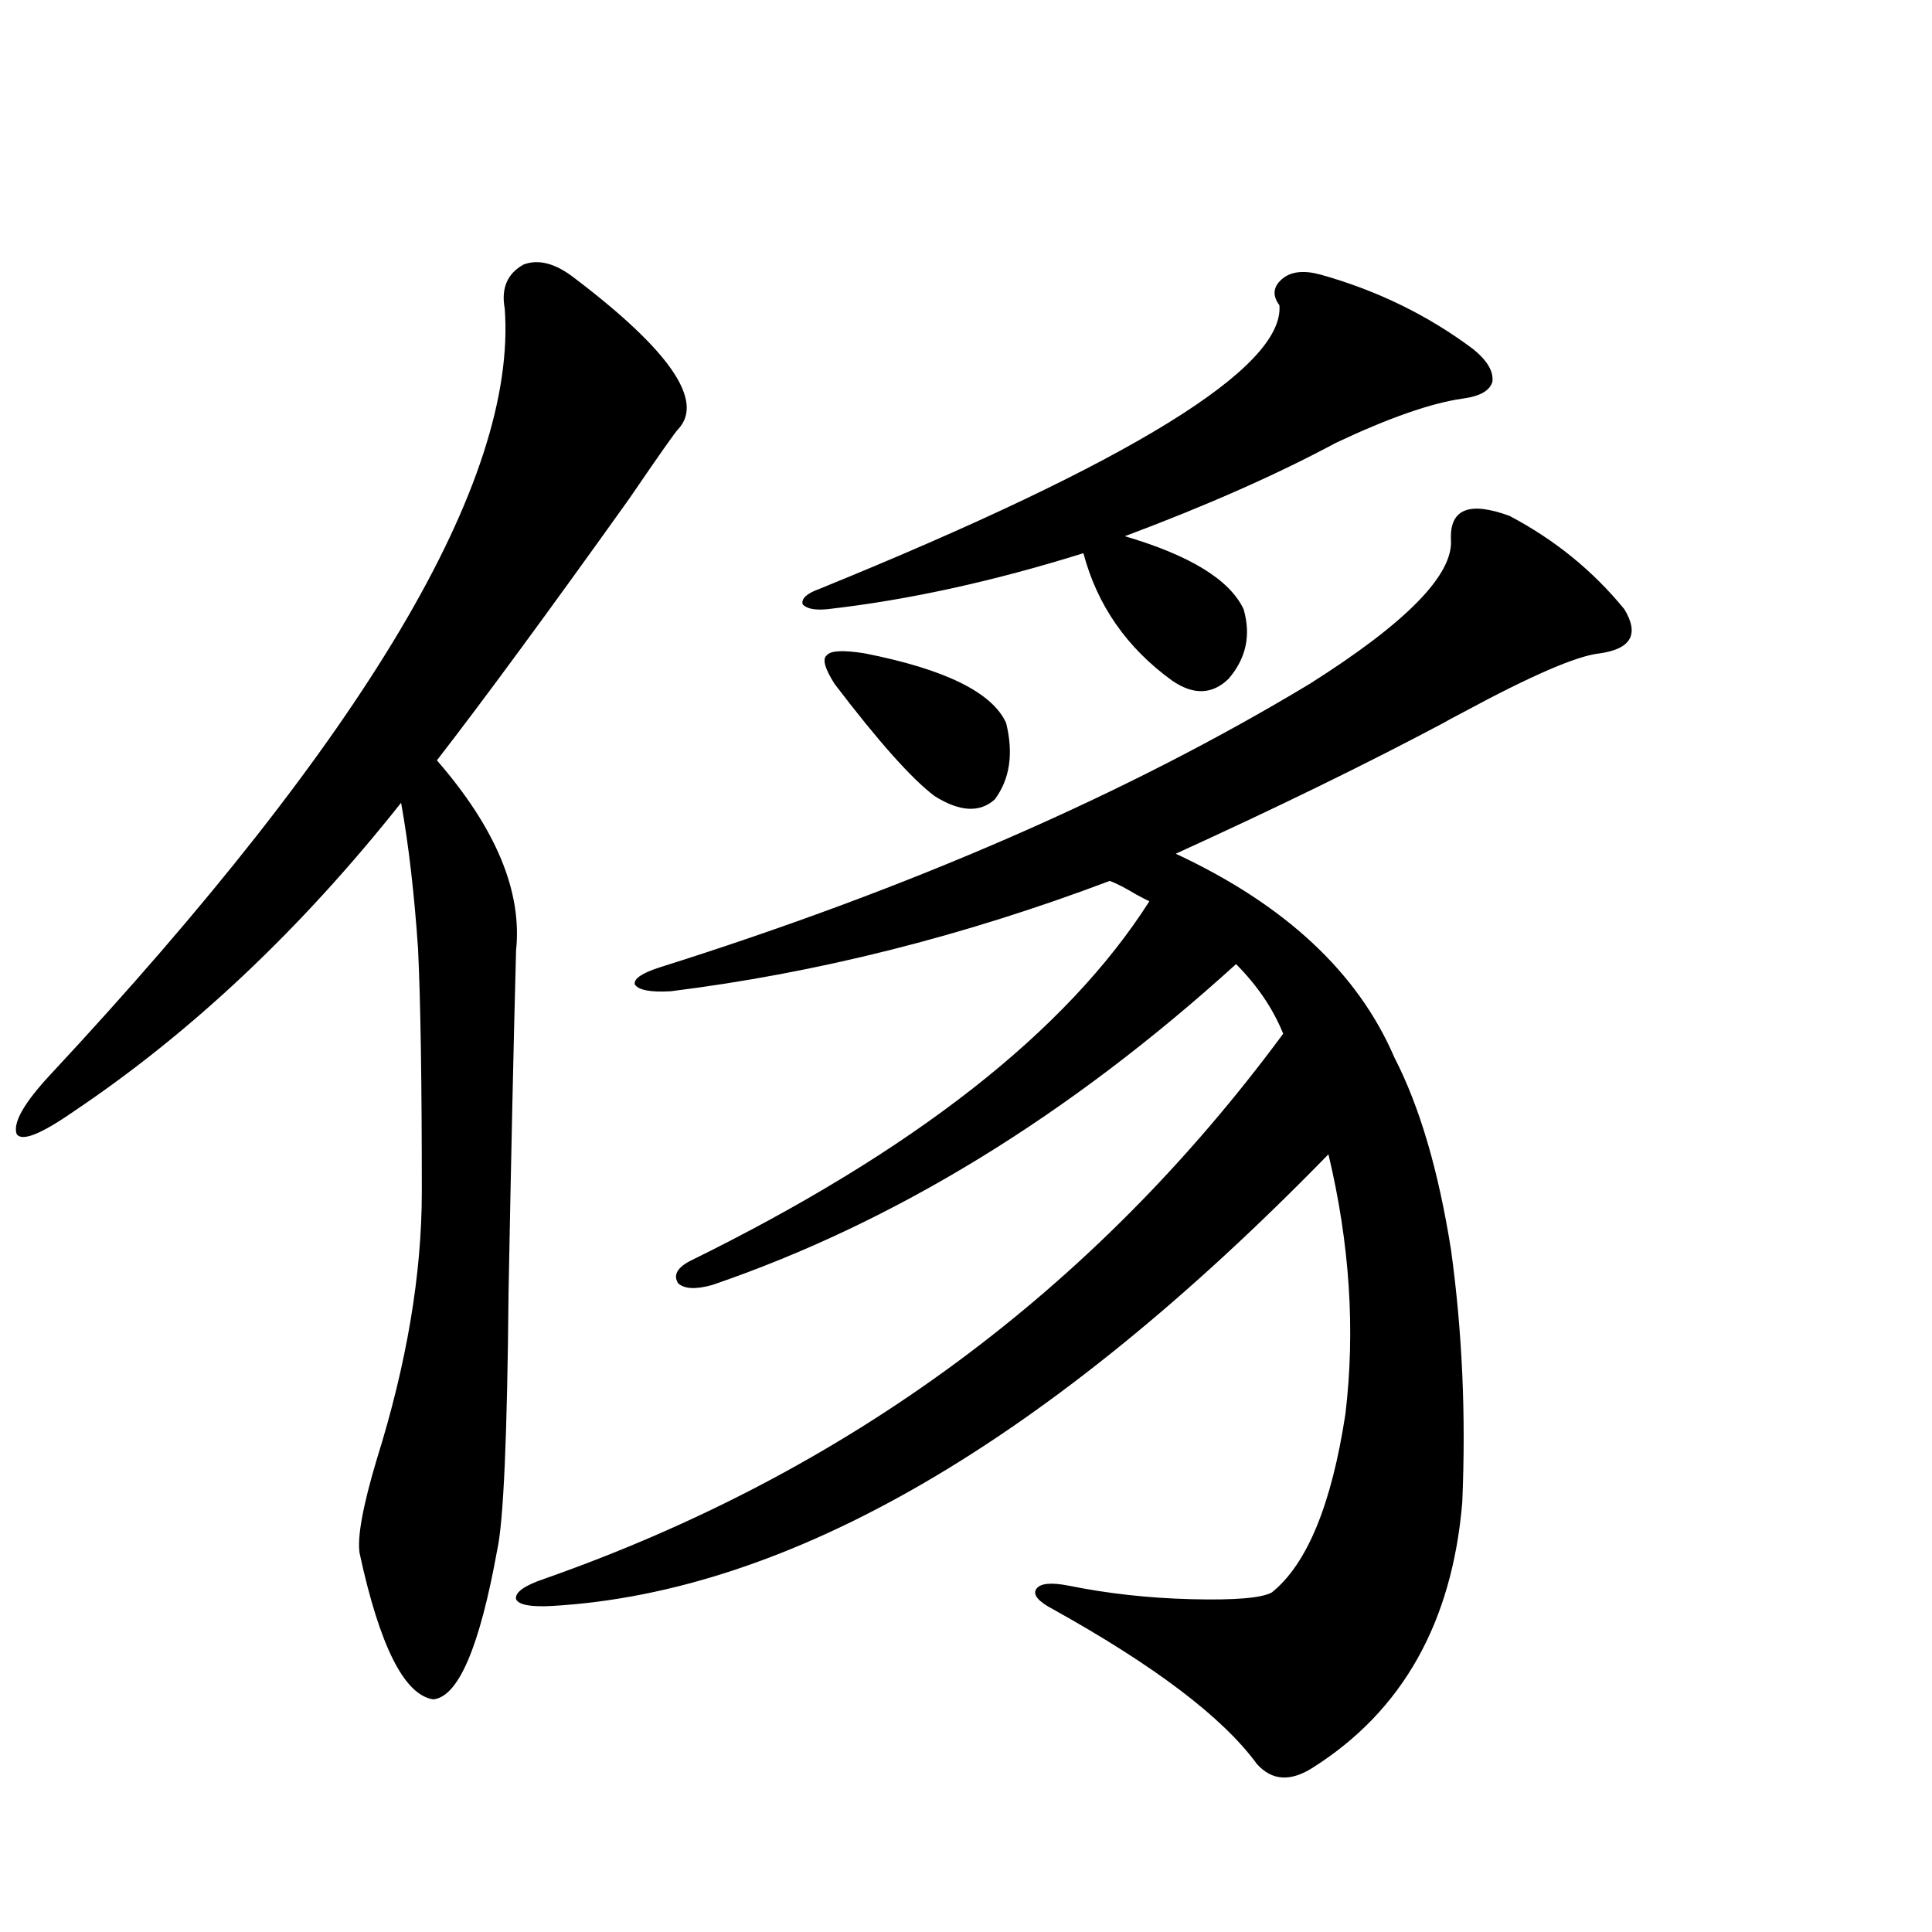<?xml version="1.0" encoding="utf-8"?>
<!-- Generator: Adobe Illustrator 16.0.0, SVG Export Plug-In . SVG Version: 6.00 Build 0)  -->
<!DOCTYPE svg PUBLIC "-//W3C//DTD SVG 1.1//EN" "http://www.w3.org/Graphics/SVG/1.1/DTD/svg11.dtd">
<svg version="1.1" id="图层_1" xmlns="http://www.w3.org/2000/svg" xmlns:xlink="http://www.w3.org/1999/xlink" x="0px" y="0px"
	 width="1000px" height="1000px" viewBox="0 0 1000 1000" enable-background="new 0 0 1000 1000" xml:space="preserve">
<path d="M351.016,222.164c-1.311,1.181-9.756,13.184-25.365,36.035c-42.285,59.189-75.455,104.302-99.51,135.352
	c30.563,35.156,44.222,67.978,40.975,98.438c-1.311,49.219-2.606,108.408-3.902,177.539c-0.655,73.828-2.606,118.076-5.854,132.715
	c-9.115,50.386-20.167,76.163-33.17,77.344c-14.969-2.348-27.651-27.548-38.048-75.586c-1.311-8.198,1.616-24.307,8.78-48.34
	c15.609-49.795,23.414-96.089,23.414-138.867c0-56.827-0.655-98.726-1.951-125.684c-1.951-28.702-4.878-53.902-8.78-75.586
	c-52.041,65.63-108.625,118.955-169.752,159.961c-16.92,11.728-26.676,15.532-29.268,11.426c-1.951-5.85,3.902-16.109,17.561-30.762
	c163.243-175.191,241.61-307.315,235.116-396.387c-1.951-10.547,1.296-18.155,9.756-22.852c7.805-2.925,16.585-0.577,26.341,7.031
	C346.778,181.446,364.674,207.525,351.016,222.164z M751.006,279.293c-0.655-15.82,9.421-19.913,30.243-12.305
	c23.414,12.305,43.246,28.427,59.511,48.34c7.805,12.895,3.567,20.517-12.683,22.852c-11.707,1.181-35.456,11.426-71.218,30.762
	c-4.558,2.348-7.805,4.106-9.756,5.273c-39.679,21.094-85.852,43.657-138.533,67.676c56.584,26.367,94.297,61.523,113.168,105.469
	c13.003,25.2,22.759,58.31,29.268,99.316c5.854,42.188,7.805,85.844,5.854,130.957c-5.213,62.1-30.898,107.803-77.071,137.109
	c-11.707,7.608-21.463,7.031-29.268-1.758c-17.561-24.032-52.682-50.688-105.363-79.98c-7.805-4.092-10.731-7.608-8.78-10.547
	c1.951-2.925,7.47-3.516,16.585-1.758c20.152,4.106,41.295,6.455,63.413,7.031c22.759,0.591,36.737-0.577,41.95-3.516
	c18.201-14.639,30.884-45.401,38.048-92.285c5.198-43.355,2.271-88.179-8.78-134.473
	C542.551,746.295,408.575,824.215,285.651,831.246c-11.066,0.591-17.24-0.577-18.536-3.516c-0.655-3.516,4.223-7.031,14.634-10.547
	c156.734-55.069,284.216-149.112,382.43-282.129c-5.213-12.881-13.338-24.898-24.39-36.035
	c-86.507,78.525-176.916,133.896-271.213,166.113c-8.46,2.348-14.313,2.06-17.561-0.879c-2.606-4.092-0.655-7.91,5.854-11.426
	c115.76-56.827,195.117-118.941,238.043-186.328c-1.311-0.577-3.582-1.758-6.829-3.516c-5.854-3.516-10.411-5.85-13.658-7.031
	c-76.096,28.716-151.871,47.763-227.312,57.129c-10.411,0.591-16.585-0.577-18.536-3.516c-0.655-2.925,3.567-5.85,12.683-8.789
	C471.333,459.771,583.525,410.841,677.837,354C727.912,322.36,752.302,297.462,751.006,279.293z M683.69,142.184
	c29.268,8.212,55.608,21.094,79.022,38.672c7.149,5.864,10.396,11.426,9.756,16.699c-1.311,4.697-6.509,7.622-15.609,8.789
	c-16.265,2.348-38.048,9.97-65.364,22.852c-30.578,16.411-66.995,32.52-109.266,48.34c33.811,9.97,54.298,22.563,61.462,37.793
	c3.902,13.486,1.296,25.488-7.805,36.035c-8.46,8.212-18.216,8.501-29.268,0.879c-23.414-16.988-38.703-38.96-45.853-65.918
	c-46.828,14.653-91.064,24.321-132.68,29.004c-6.509,0.591-10.731-0.288-12.683-2.637c-0.655-2.925,2.271-5.562,8.78-7.91
	c161.292-65.616,240.635-114.546,238.043-146.777c-3.902-5.273-3.262-9.956,1.951-14.063
	C668.722,140.426,675.23,139.849,683.69,142.184z M447.599,338.18c41.615,8.212,66.005,20.215,73.169,36.035
	c3.902,15.82,1.951,29.004-5.854,39.551c-7.805,7.031-18.216,6.455-31.219-1.758c-11.707-8.789-28.947-28.125-51.706-58.008
	c-5.213-8.198-6.509-13.184-3.902-14.941C430.038,336.724,436.532,336.422,447.599,338.18z"/>
</svg>
